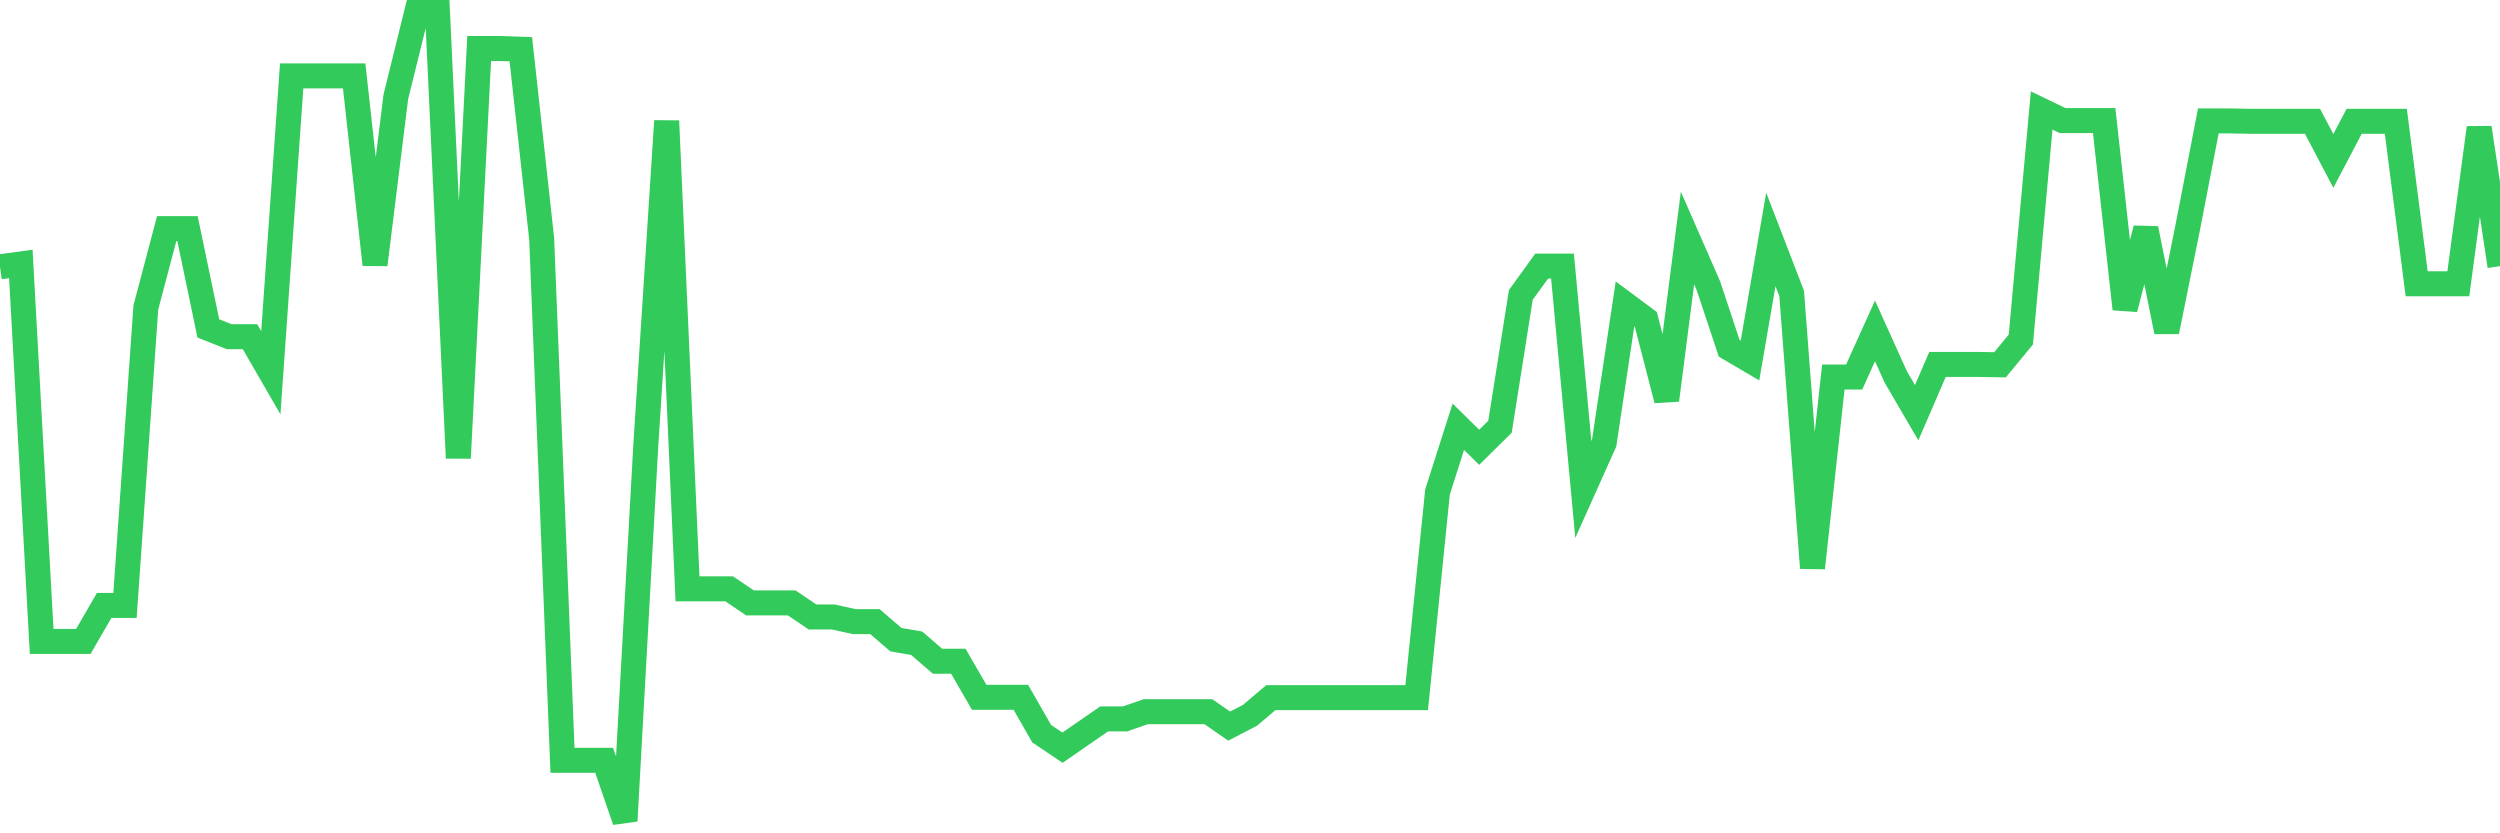 <svg
  xmlns="http://www.w3.org/2000/svg"
  xmlns:xlink="http://www.w3.org/1999/xlink"
  width="120"
  height="40"
  viewBox="0 0 120 40"
  preserveAspectRatio="none"
>
  <polyline
    points="0,12.807 1,12.669 2,30.789 3,30.789 4,30.789 5,29.06 6,29.06 7,14.761 8,10.974 9,10.974 10,15.764 11,16.161 12,16.161 13,17.891 14,3.643 15,3.643 16,3.643 17,3.643 18,12.703 19,4.646 20,0.6 21,0.6 22,21.988 23,2.329 24,2.329 25,2.364 26,11.458 27,36.495 28,36.495 29,36.495 30,39.4 31,21.349 32,5.804 33,28.265 34,28.265 35,28.265 36,28.939 37,28.939 38,28.939 39,29.614 40,29.614 41,29.838 42,29.838 43,30.703 44,30.876 45,31.74 46,31.74 47,33.469 48,33.469 49,33.469 50,35.216 51,35.89 52,35.198 53,34.507 54,34.507 55,34.161 56,34.161 57,34.161 58,34.161 59,34.853 60,34.334 61,33.487 62,33.487 63,33.487 64,33.487 65,33.487 66,33.487 67,33.487 68,33.487 69,23.614 70,20.484 71,21.47 72,20.484 73,14.156 74,12.773 75,12.773 76,23.493 77,21.262 78,14.588 79,15.332 80,19.205 81,11.424 82,13.706 83,16.715 84,17.303 85,11.493 86,14.087 87,27.262 88,18.098 89,18.098 90,15.885 91,18.098 92,19.81 93,17.493 94,17.493 95,17.493 96,17.51 97,16.3 98,5.303 99,5.787 100,5.787 101,5.787 102,14.83 103,10.974 104,15.919 105,10.974 106,5.804 107,5.804 108,5.822 109,5.822 110,5.822 111,5.822 112,7.724 113,5.822 114,5.822 115,5.822 116,13.62 117,13.62 118,13.62 119,6.133 120,12.773"
    fill="none"
    stroke="#32ca5b"
    stroke-width="1.2"
  >
  </polyline>
</svg>